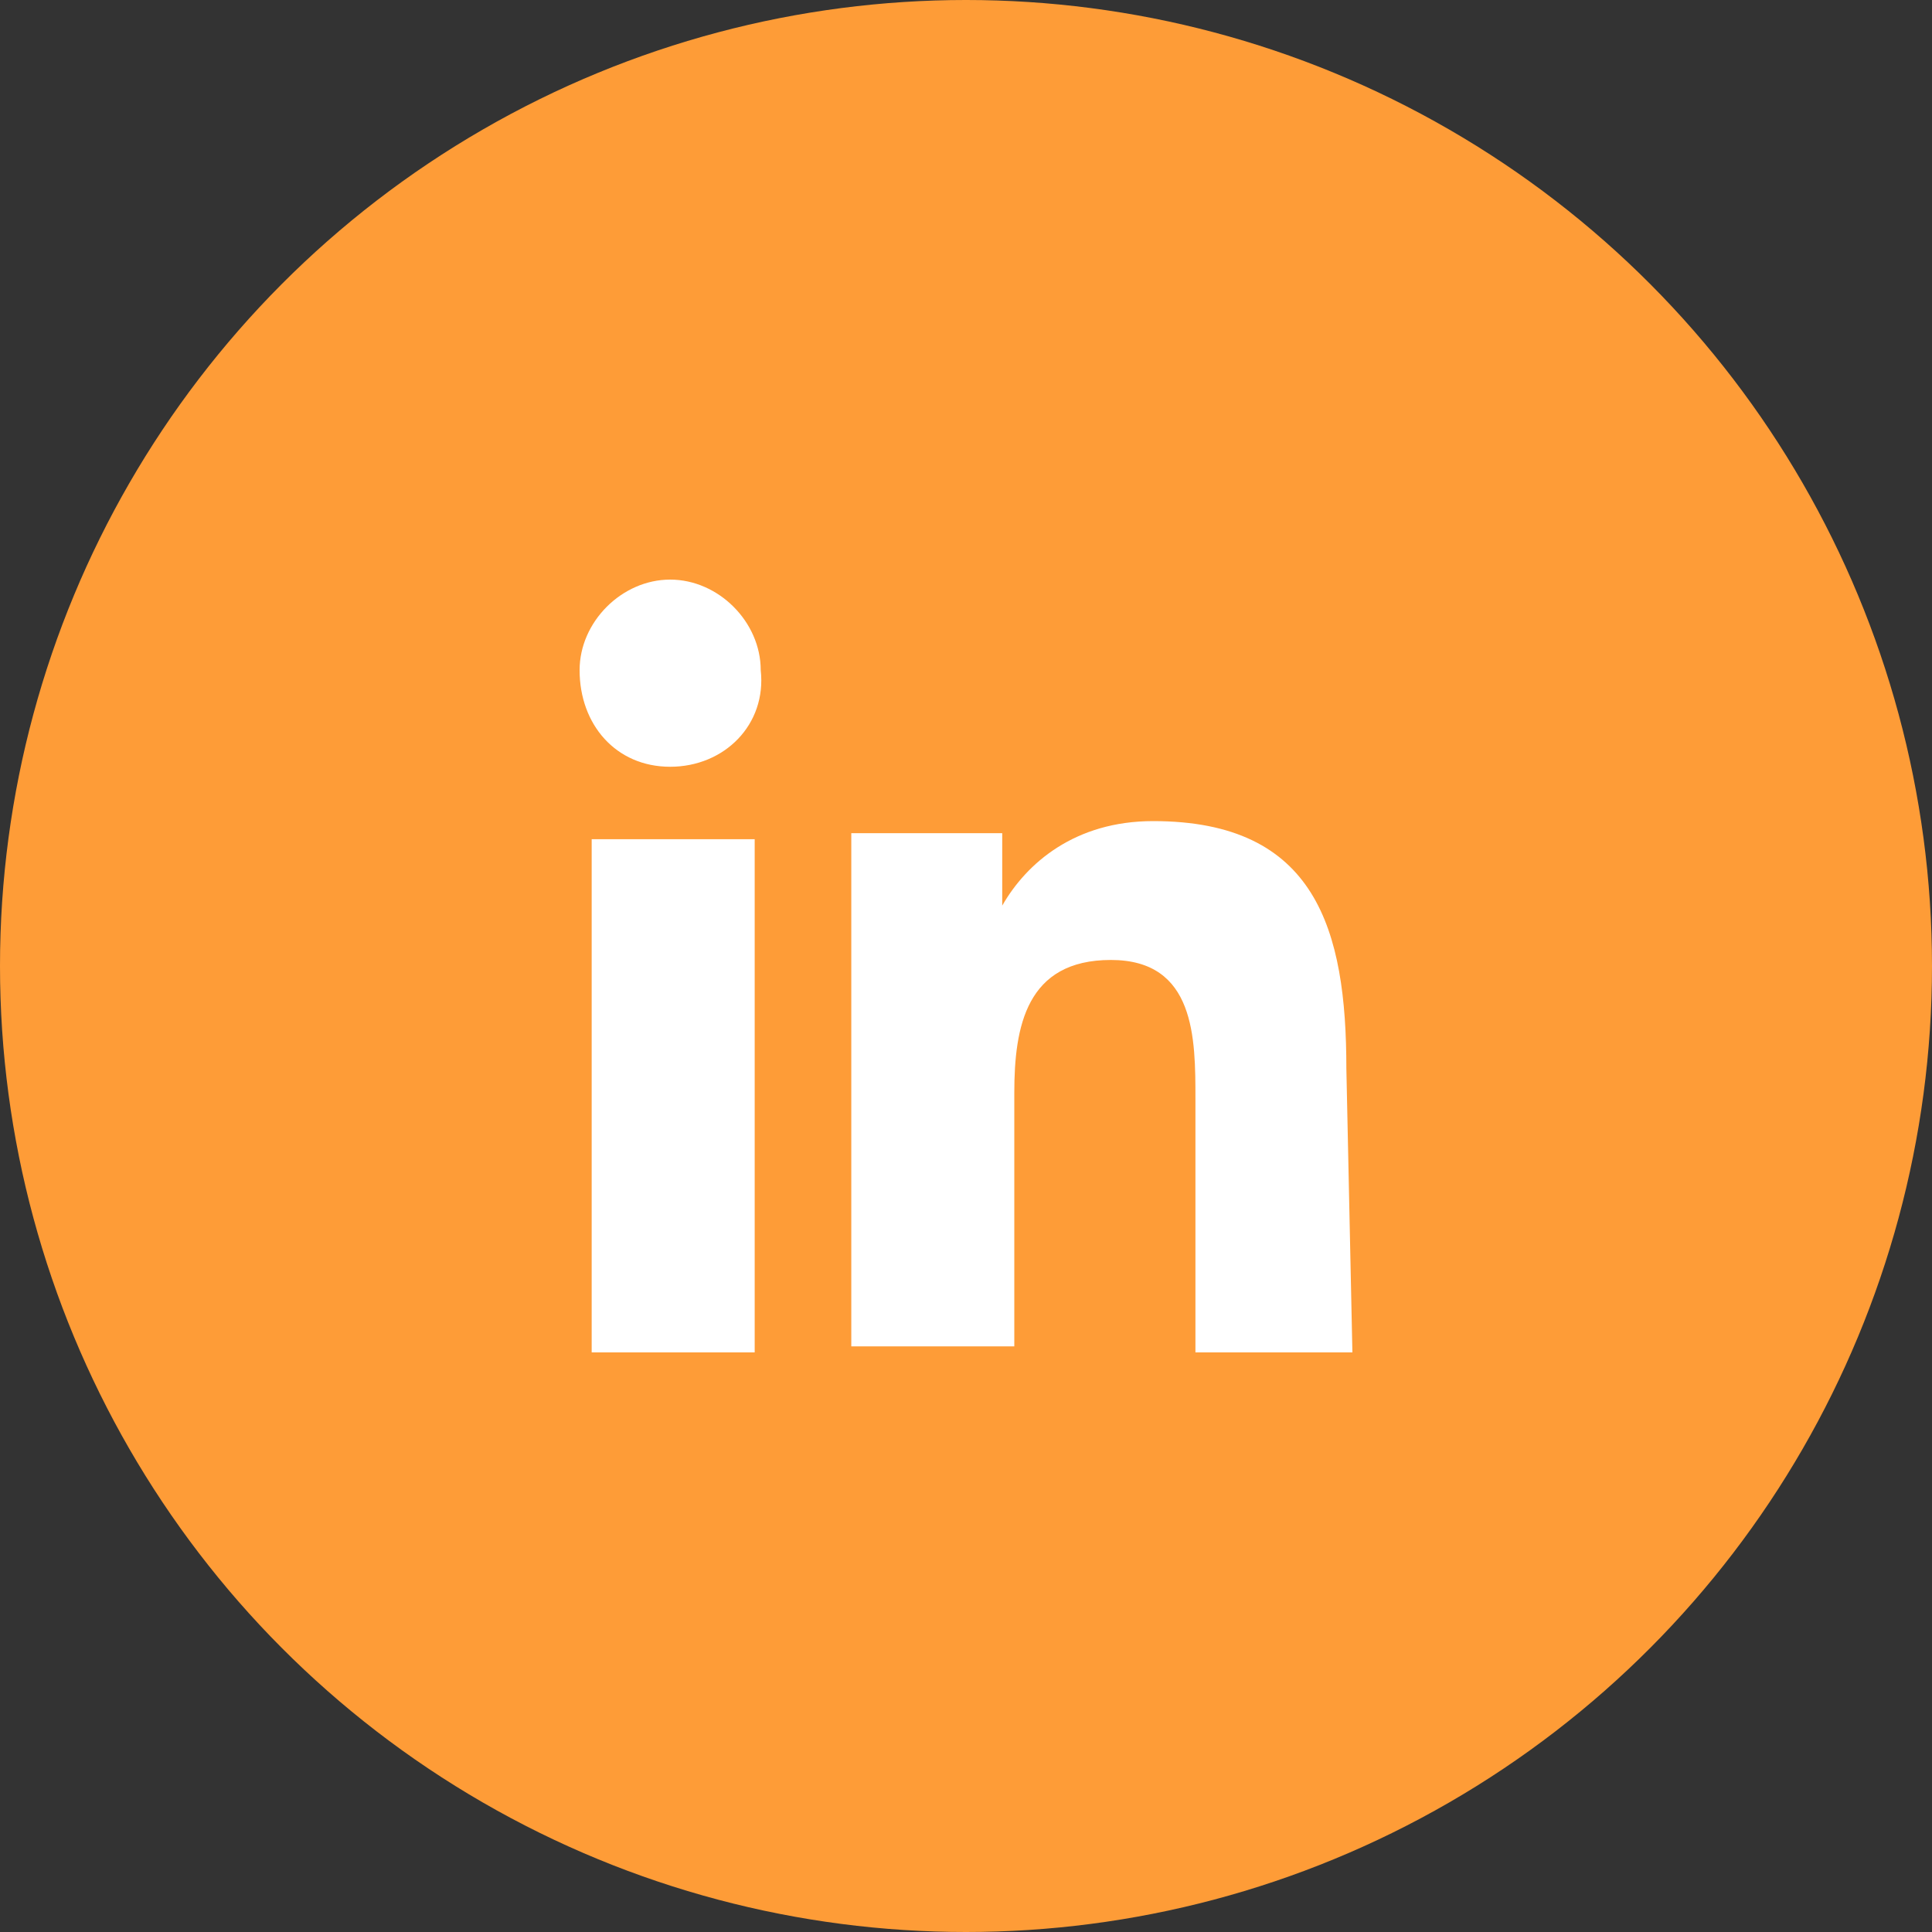 <svg xmlns="http://www.w3.org/2000/svg" id="Layer_1" viewBox="0 0 32 32"><rect x="0" y="0" width="32" height="32" fill="#333333" stroke="none"/><style>.st0{fill:#fe9c37}.st1{fill:#fff}</style><circle cx="16" cy="16" r="16" class="st0"/><path d="M12.5 22.4H9.8v-8.5h2.7v8.5zm-1.4-9.7c-.9 0-1.5-.7-1.5-1.6 0-.8.7-1.5 1.5-1.5s1.5.7 1.5 1.5c.1.9-.6 1.6-1.5 1.6zm11.3 9.7h-2.6v-4.2c0-1 0-2.3-1.4-2.3s-1.6 1.1-1.6 2.2v4.2h-2.7v-8.5h2.5V15c.4-.7 1.2-1.4 2.5-1.4 2.7 0 3.2 1.8 3.2 4.1l.1 4.7z" class="st1"/></svg>